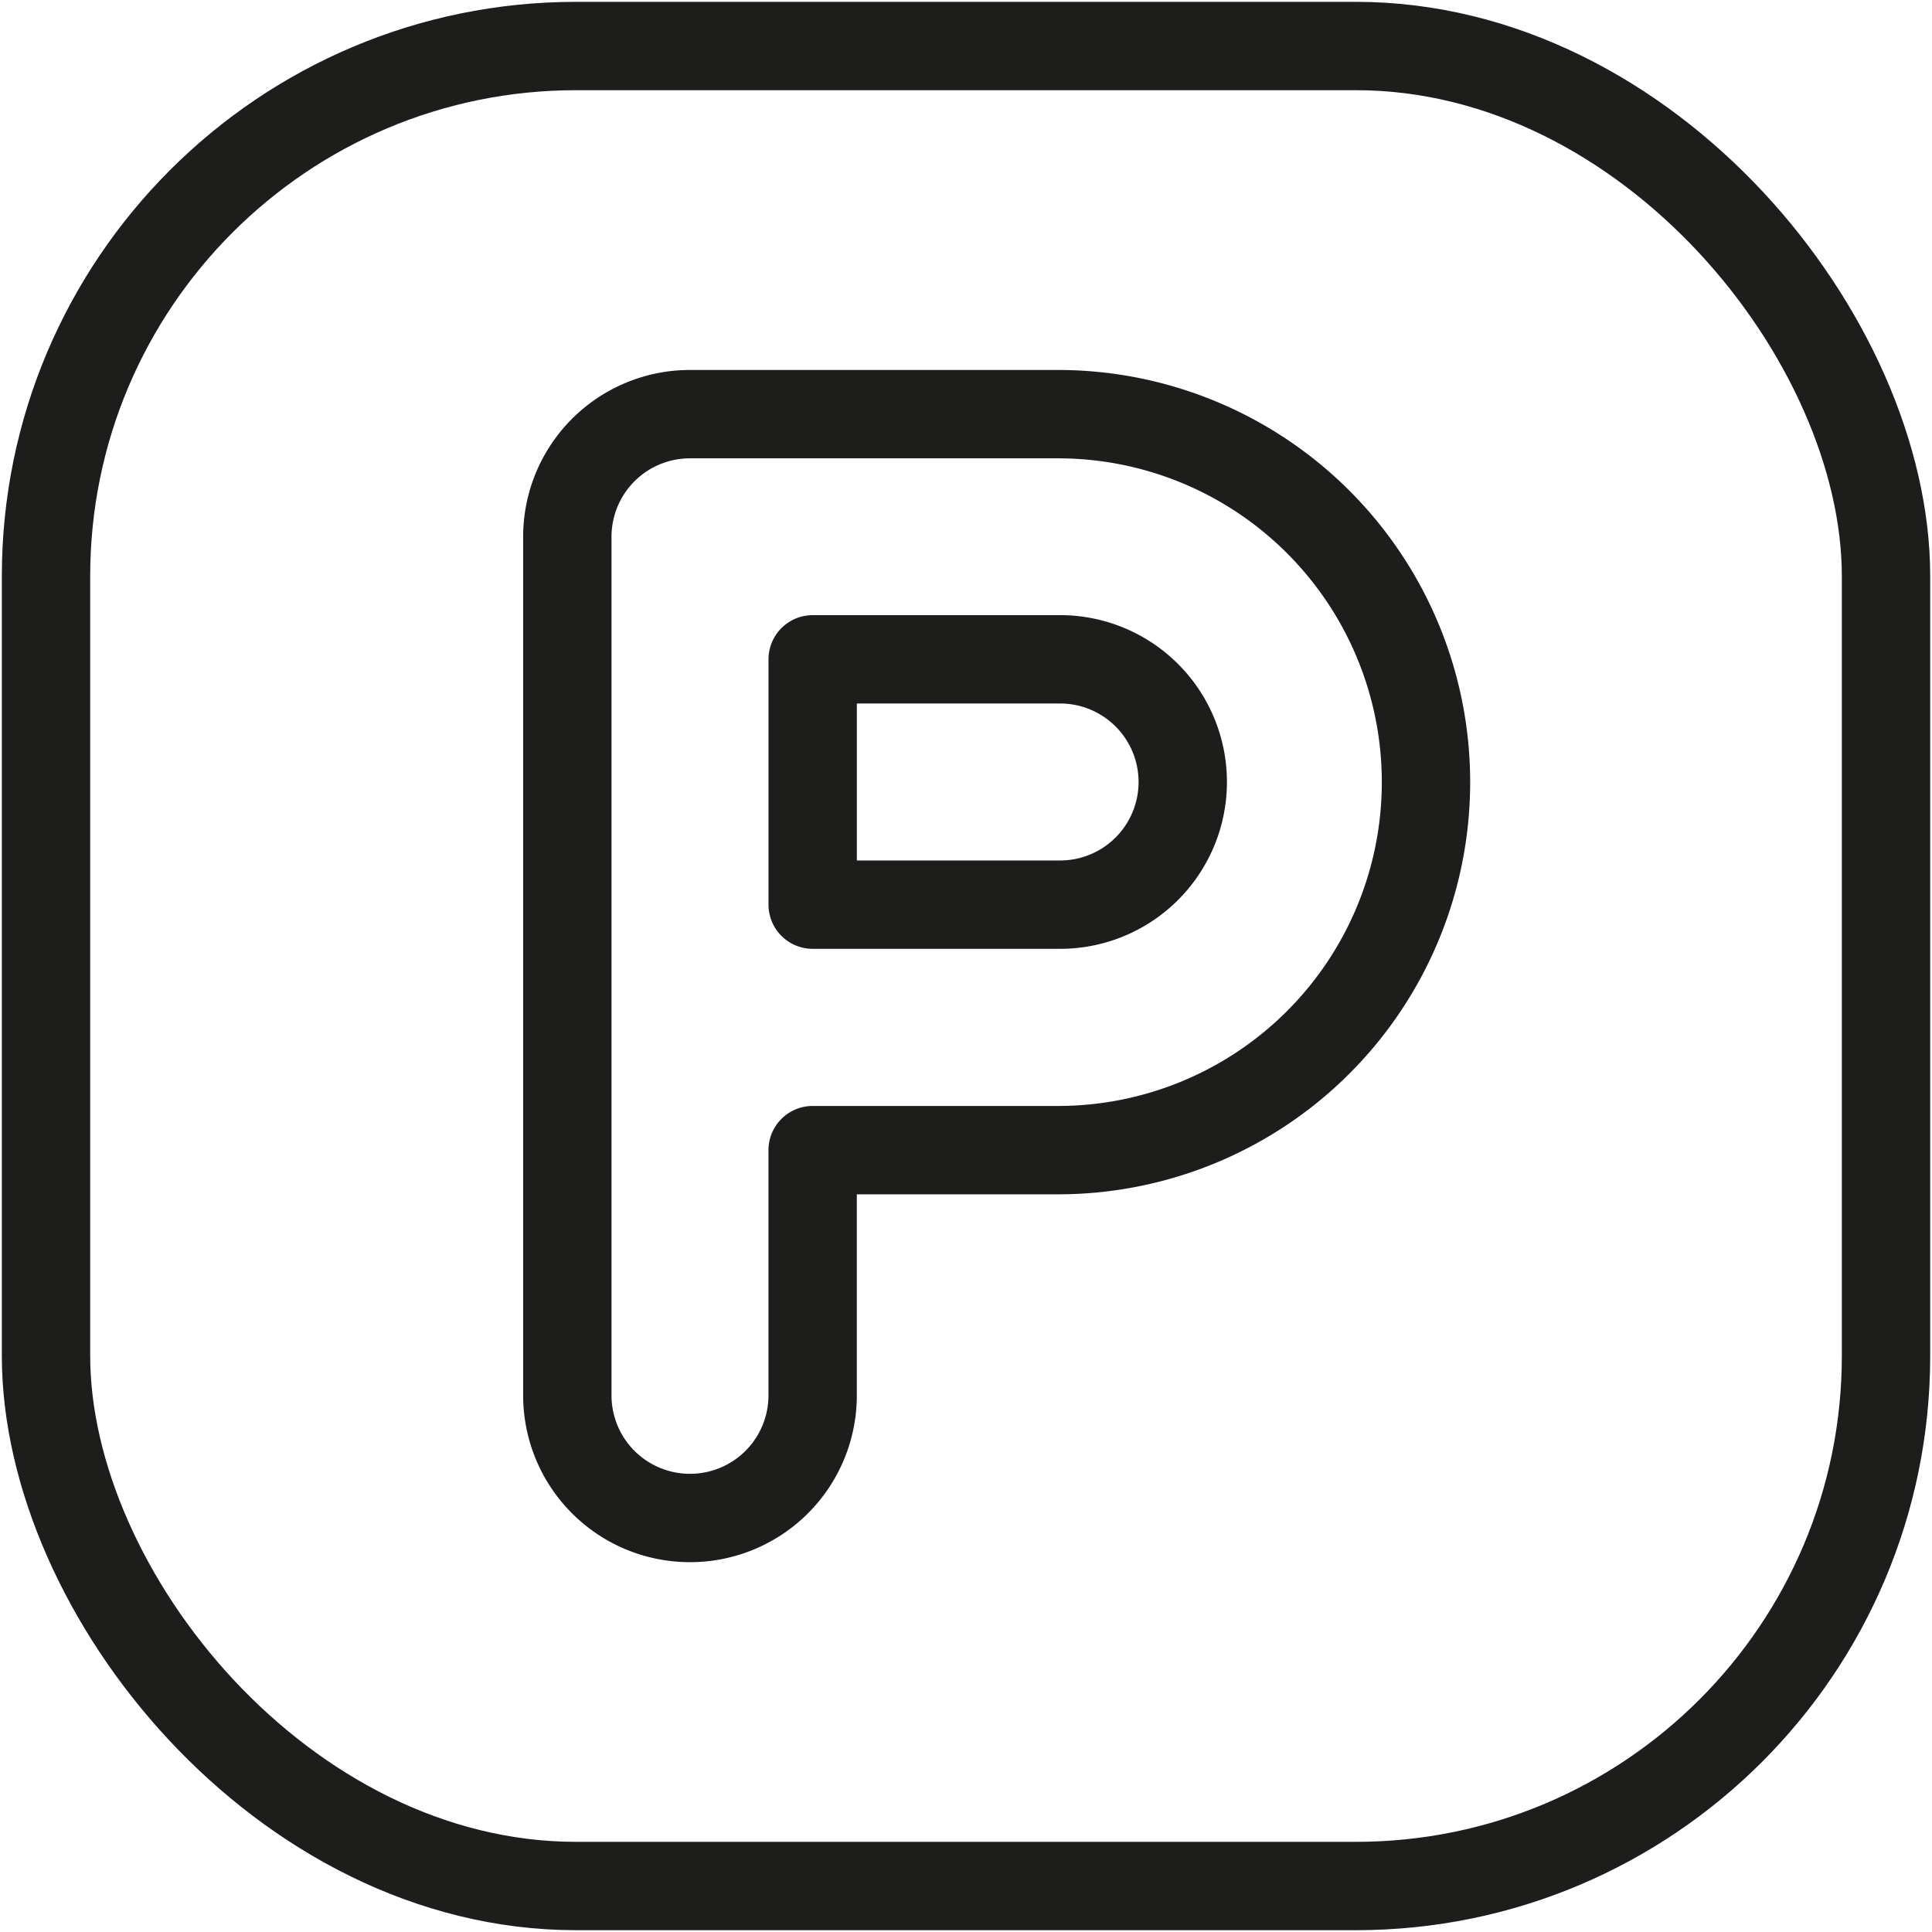 <svg xmlns="http://www.w3.org/2000/svg" xmlns:xlink="http://www.w3.org/1999/xlink" id="Gruppe_133" data-name="Gruppe 133" width="54.664" height="54.664" viewBox="0 0 54.664 54.664"><defs><clipPath id="clip-path"><rect id="Rechteck_48" data-name="Rechteck 48" width="54.664" height="54.664" fill="none" stroke="#707070" stroke-width="2.5"></rect></clipPath></defs><g id="Gruppe_132" data-name="Gruppe 132" clip-path="url(#clip-path)"><path id="Pfad_144" data-name="Pfad 144" d="M106.316,87.566a3.471,3.471,0,1,0,0-6.941H99.375v6.941Z" transform="translate(-76.381 -61.97)" fill="none" stroke="#1d1d1b" stroke-linecap="round" stroke-linejoin="round" stroke-width="2.5"></path><path id="Pfad_145" data-name="Pfad 145" d="M72.846,81.861a3.469,3.469,0,0,1-3.471-3.471V54.1a3.469,3.469,0,0,1,3.471-3.471H83.258a10.412,10.412,0,0,1,0,20.824H76.316v6.941A3.469,3.469,0,0,1,72.846,81.861Z" transform="translate(-53.323 -38.911)" fill="none" stroke="#1d1d1b" stroke-linecap="round" stroke-linejoin="round" stroke-width="2.5"></path><rect id="Rechteck_47" data-name="Rechteck 47" width="52.061" height="52.061" rx="15" transform="translate(1.302 1.302)" fill="none" stroke="#1d1d1b" stroke-linecap="round" stroke-linejoin="round" stroke-width="2.5"></rect></g></svg>